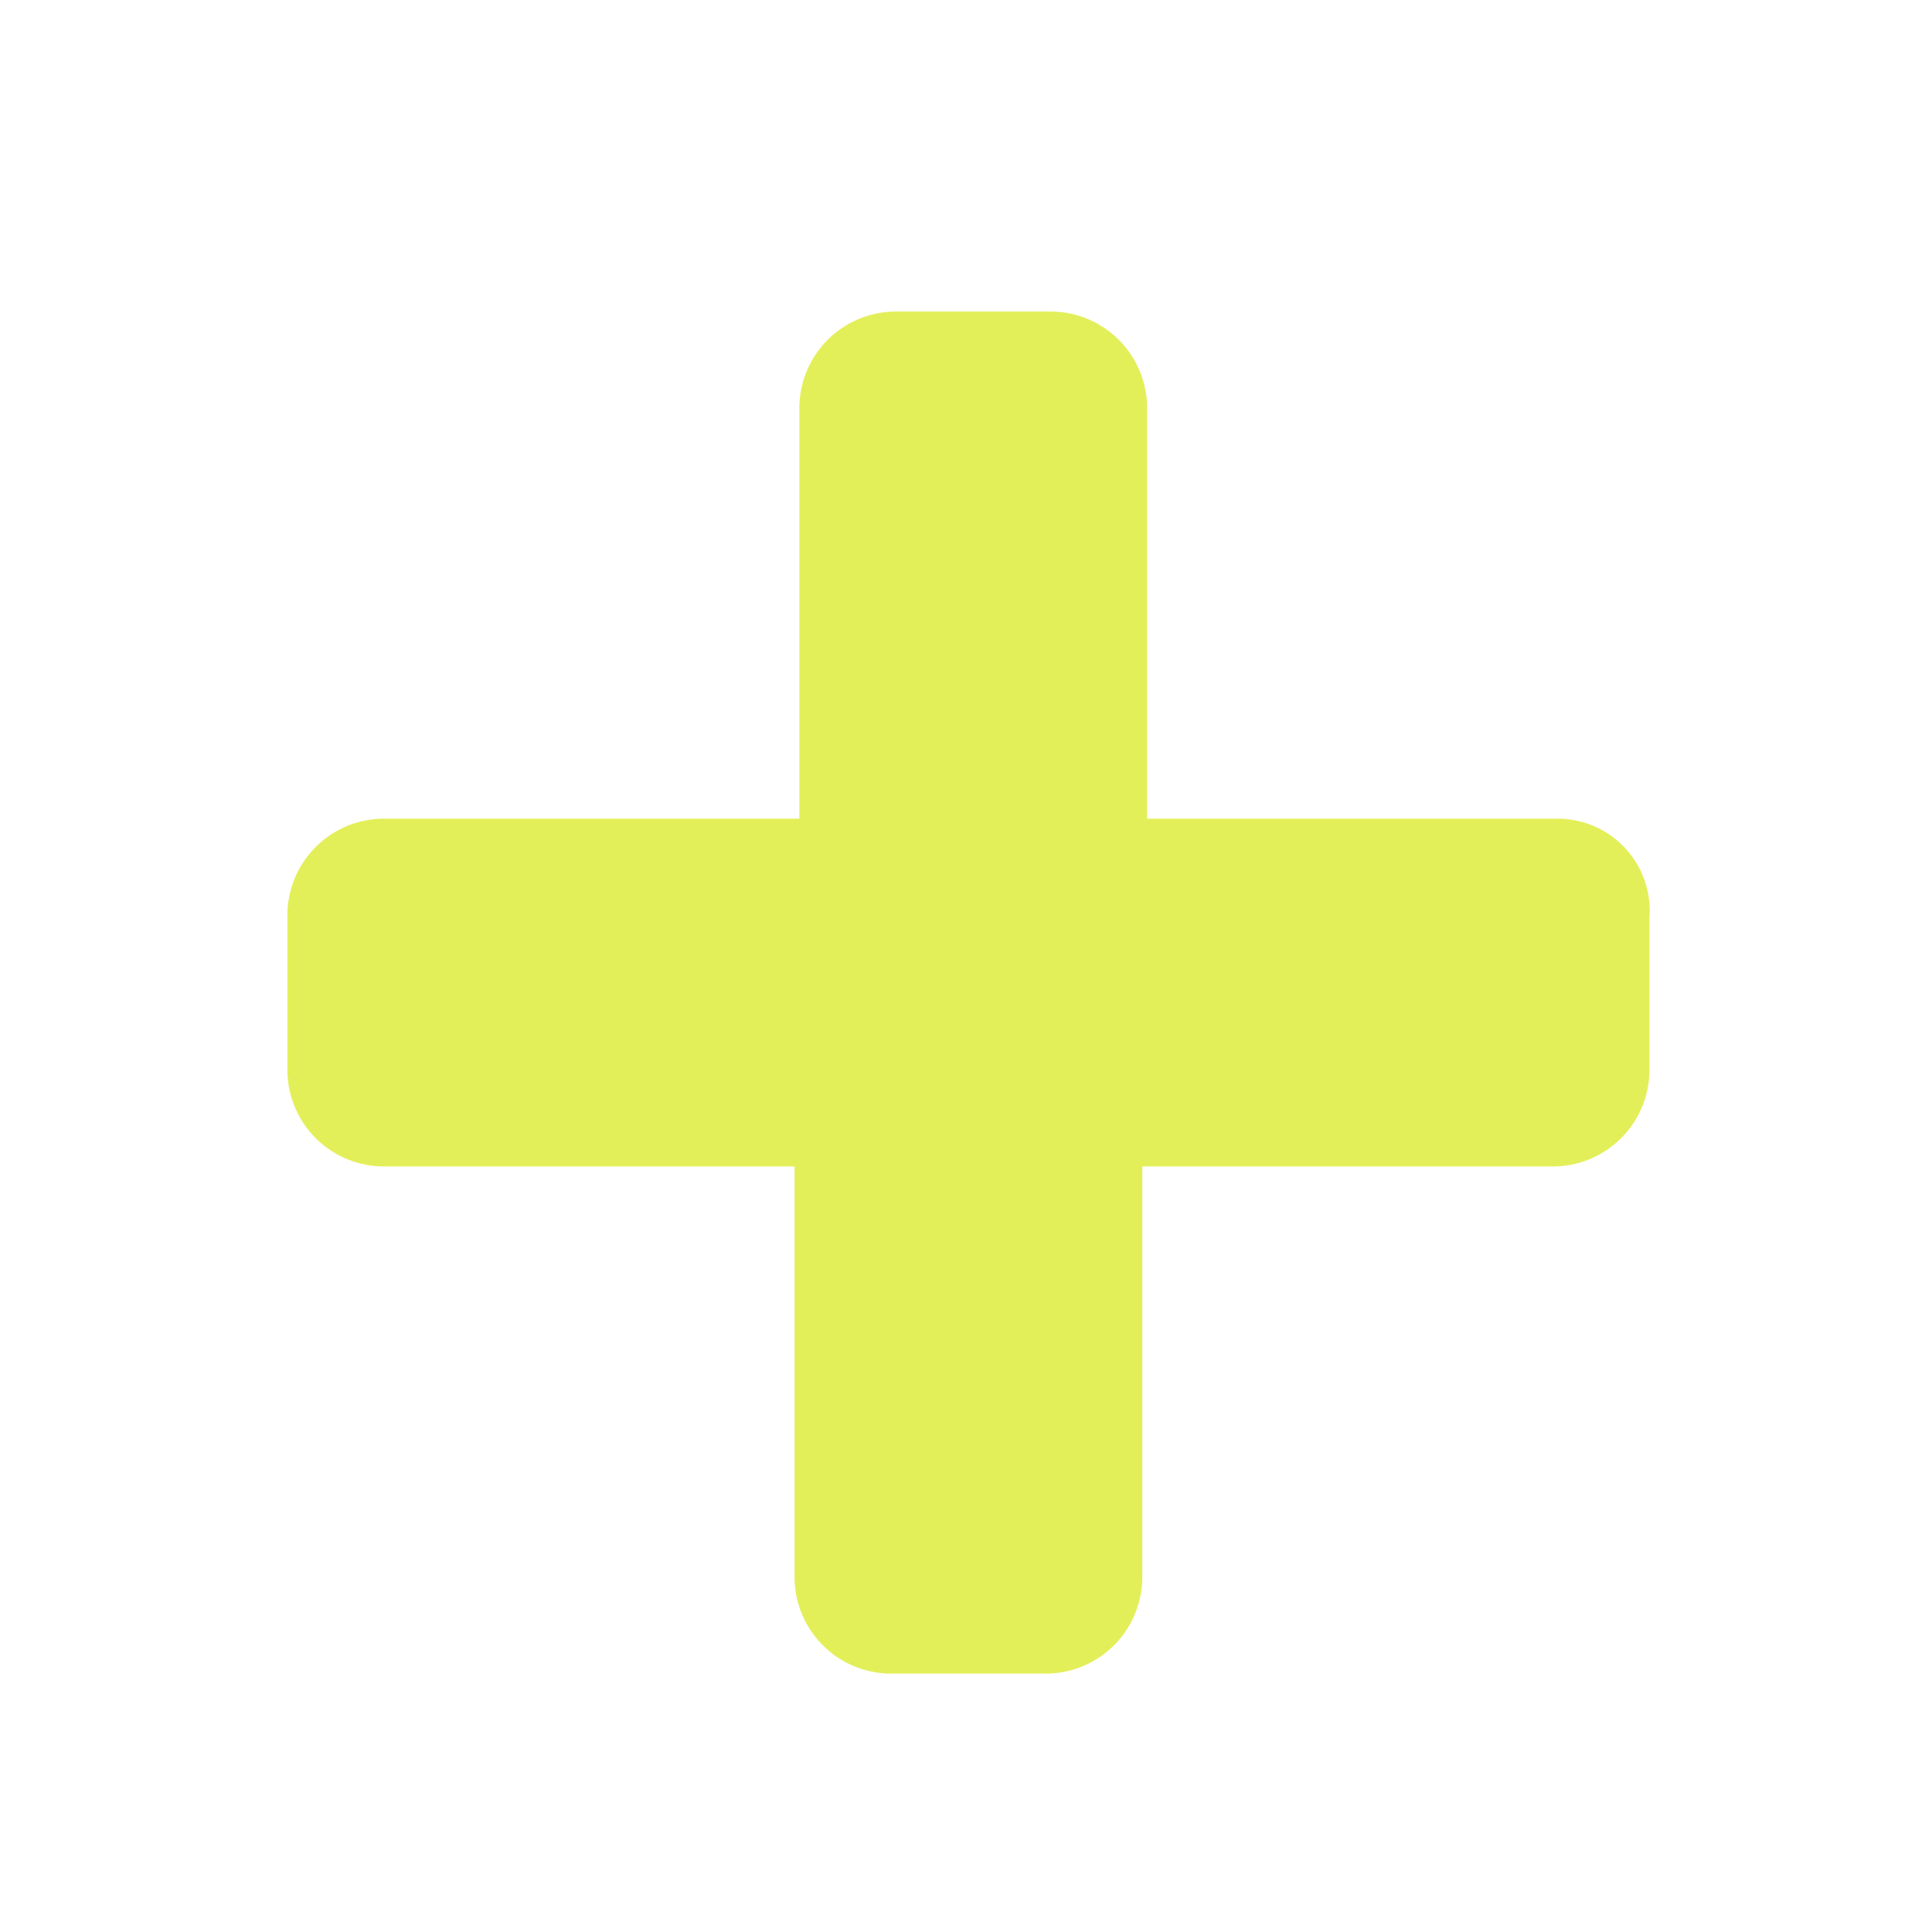 <svg id="Layer_1" data-name="Layer 1" xmlns="http://www.w3.org/2000/svg" width="80" height="80" viewBox="0 0 80 80"><defs><style>.cls-1{fill:#e3ef59;}</style></defs><g id="Layer_2" data-name="Layer 2"><g id="Layer_1-2" data-name="Layer 1-2"><path id="Path_43" data-name="Path 43" class="cls-1" d="M64.5,33.9h-17v-17a4,4,0,0,0-4-4H37.1a4,4,0,0,0-4,4v17H15.9a4,4,0,0,0-4,4h0v6.4a4,4,0,0,0,4,4h17v17a4,4,0,0,0,4,4h6.4a4,4,0,0,0,4-4v-17h17a4,4,0,0,0,4-4h0V38a3.81,3.81,0,0,0-3.8-4.1Z"/></g></g></svg>